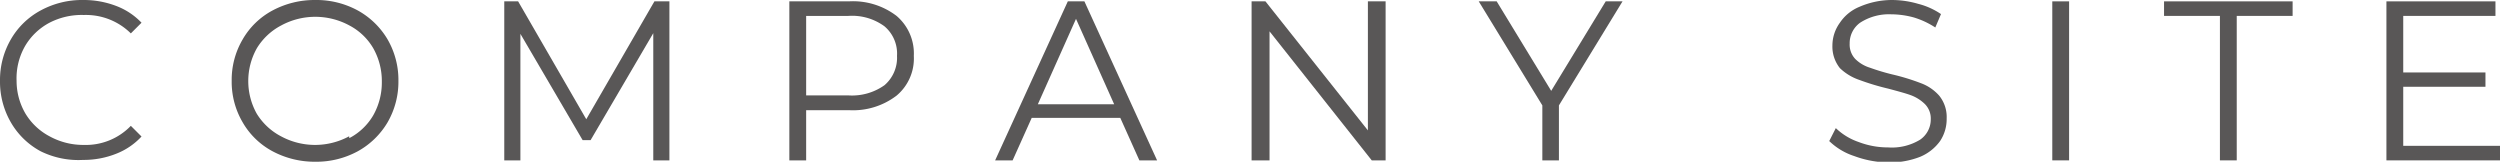 <svg xmlns="http://www.w3.org/2000/svg" viewBox="0 0 110.06 7.12"><defs><style>.cls-1{fill:#595757;}</style></defs><g id="レイヤー_2" data-name="レイヤー 2"><g id="M"><path class="cls-1" d="M1.79,6.66A3.34,3.34,0,0,1,.48,5.39,3.57,3.57,0,0,1,0,3.56,3.57,3.57,0,0,1,.48,1.73,3.34,3.34,0,0,1,1.79.46,3.82,3.82,0,0,1,3.67,0,4,4,0,0,1,5.11.26,3,3,0,0,1,6.23,1l-.47.47A2.81,2.81,0,0,0,3.69.66,3.08,3.08,0,0,0,2.18,1a2.72,2.72,0,0,0-1.06,1A2.85,2.85,0,0,0,.73,3.56,2.85,2.85,0,0,0,1.12,5a2.72,2.72,0,0,0,1.06,1,3.08,3.08,0,0,0,1.51.38,2.75,2.75,0,0,0,2.07-.84l.47.47a3,3,0,0,1-1.12.76,3.86,3.86,0,0,1-1.45.27A3.76,3.76,0,0,1,1.79,6.66Z"/><path class="cls-1" d="M12,6.66a3.32,3.32,0,0,1-1.32-1.28,3.51,3.51,0,0,1-.48-1.82,3.51,3.51,0,0,1,.48-1.82A3.32,3.32,0,0,1,12,.46,3.93,3.93,0,0,1,13.87,0a3.82,3.82,0,0,1,1.88.46,3.47,3.47,0,0,1,1.31,1.27,3.57,3.57,0,0,1,.48,1.83,3.57,3.57,0,0,1-.48,1.83,3.47,3.47,0,0,1-1.31,1.27,3.82,3.82,0,0,1-1.88.46A3.93,3.93,0,0,1,12,6.66Zm3.38-.58a2.63,2.63,0,0,0,1.05-1,2.94,2.94,0,0,0,.38-1.48,2.94,2.94,0,0,0-.38-1.48,2.63,2.63,0,0,0-1.05-1,3.15,3.15,0,0,0-3,0,2.74,2.74,0,0,0-1.07,1,2.94,2.94,0,0,0-.38,1.48A2.94,2.94,0,0,0,11.3,5a2.74,2.74,0,0,0,1.07,1,3.15,3.15,0,0,0,3,0Z"/><path class="cls-1" d="M29.47.06v7h-.71V1.46L26,6.17h-.35L22.91,1.49V7.06H22.2v-7h.61l3,5.19,3-5.19Z"/><path class="cls-1" d="M39.47.7a2.17,2.17,0,0,1,.76,1.76,2.13,2.13,0,0,1-.76,1.75,3.16,3.16,0,0,1-2.1.64H35.49V7.06h-.74v-7h2.62A3.16,3.16,0,0,1,39.47.7Zm-.53,3.05a1.59,1.59,0,0,0,.55-1.29,1.57,1.57,0,0,0-.55-1.3A2.41,2.41,0,0,0,37.35.7H35.49V4.2h1.86A2.47,2.47,0,0,0,38.94,3.75Z"/><path class="cls-1" d="M49.32,5.19h-3.9l-.84,1.87h-.77l3.2-7h.73l3.2,7h-.78Zm-.27-.6L47.37.83,45.69,4.59Z"/><path class="cls-1" d="M61,.06v7h-.61l-4.5-5.68V7.06H55.1v-7h.61l4.51,5.68V.06Z"/><path class="cls-1" d="M68.63,4.64V7.06H67.9V4.64L65.1.06h.79L68.29,4,70.69.06h.74Z"/><path class="cls-1" d="M81.63,6.87a2.85,2.85,0,0,1-1.1-.66l.29-.57a2.7,2.7,0,0,0,1,.61,3.61,3.61,0,0,0,1.3.24,2.39,2.39,0,0,0,1.41-.34,1.08,1.08,0,0,0,.47-.9.9.9,0,0,0-.26-.67,1.77,1.77,0,0,0-.62-.39c-.25-.09-.59-.18-1-.29a10.55,10.55,0,0,1-1.26-.38A2.3,2.3,0,0,1,81,3a1.52,1.52,0,0,1-.33-1A1.71,1.71,0,0,1,81,1a1.9,1.9,0,0,1,.86-.7A3.6,3.6,0,0,1,83.28,0a4.19,4.19,0,0,1,1.17.17,3.17,3.17,0,0,1,1,.45l-.25.59a3.66,3.66,0,0,0-.94-.44,3.8,3.8,0,0,0-1-.14A2.33,2.33,0,0,0,81.89,1a1.11,1.11,0,0,0-.46.92.92.92,0,0,0,.25.68,1.58,1.58,0,0,0,.64.38,9.56,9.56,0,0,0,1,.3,9.46,9.46,0,0,1,1.24.38,2,2,0,0,1,.81.55,1.49,1.49,0,0,1,.33,1,1.75,1.75,0,0,1-.29,1,2.06,2.06,0,0,1-.87.69,3.66,3.66,0,0,1-1.45.25A4.46,4.46,0,0,1,81.63,6.87Z"/><path class="cls-1" d="M90.35.06h.74v7h-.74Z"/><path class="cls-1" d="M97.73.7H95.27V.06h5.66V.7H98.47V7.06h-.74Z"/><path class="cls-1" d="M110.06,6.42v.64h-5v-7h4.8V.7h-4.06V3.19h3.62v.63h-3.62v2.6Z"/></g></g></svg>